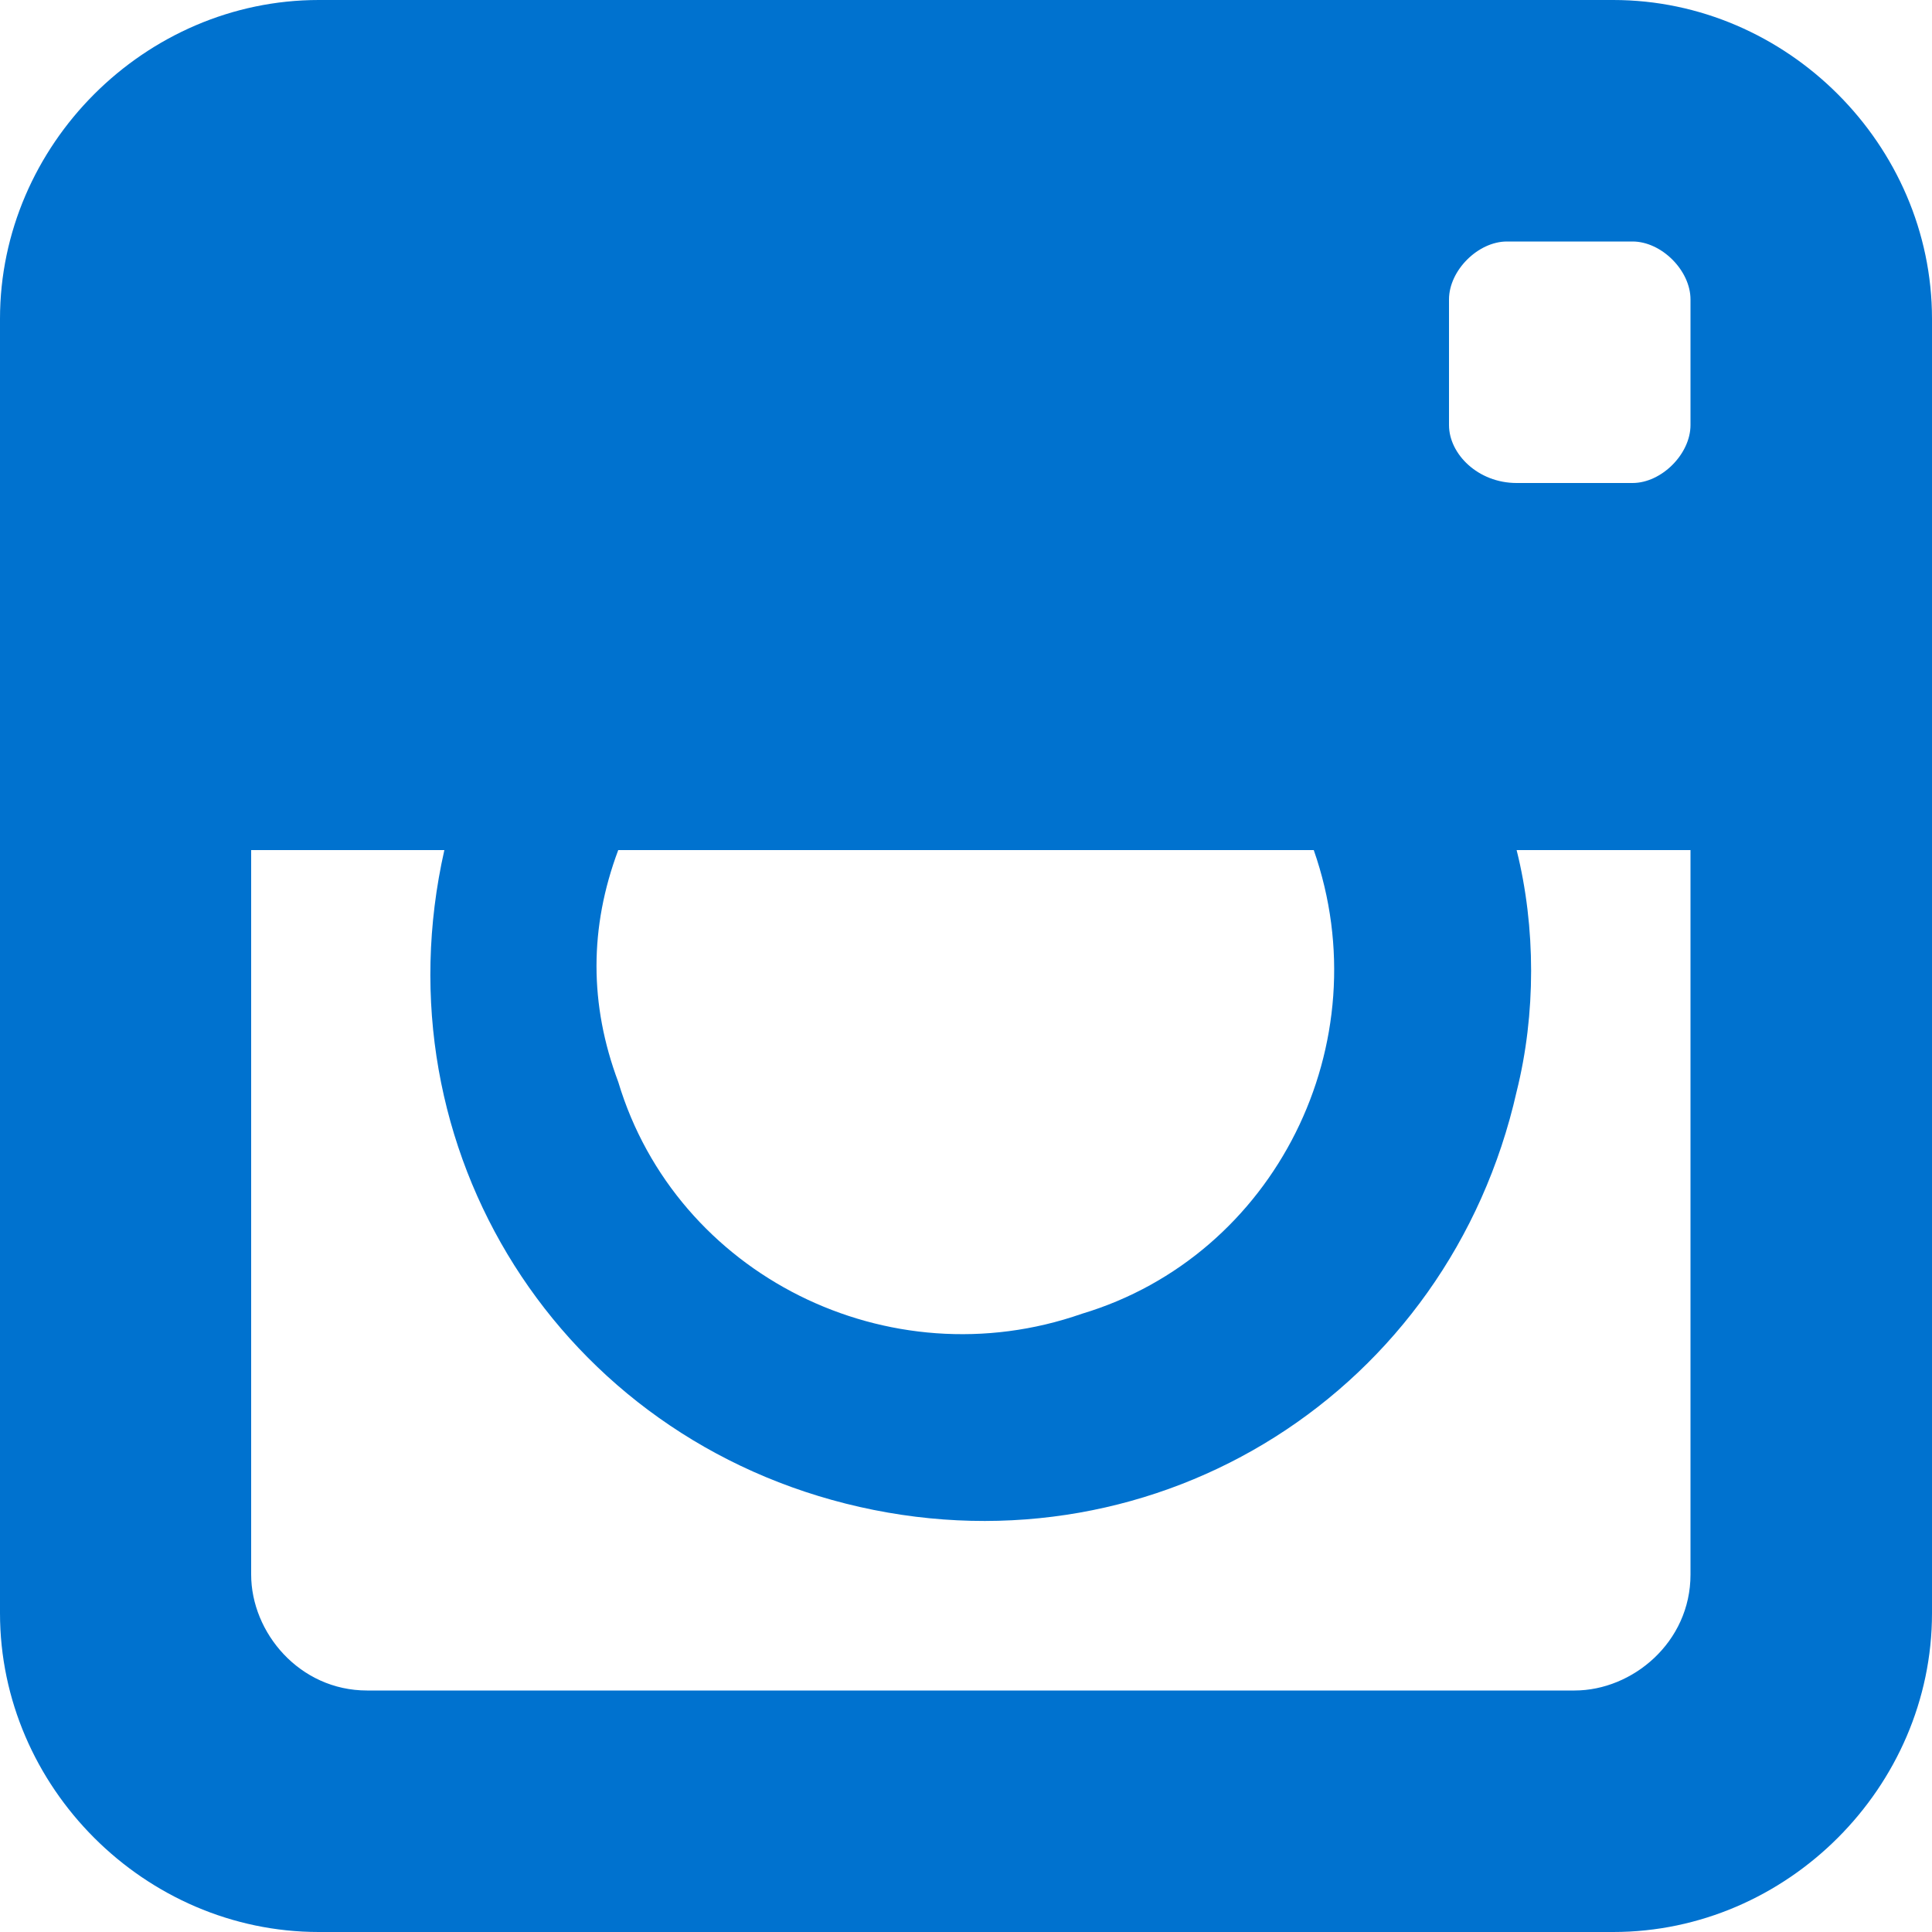 <?xml version="1.0" encoding="utf-8"?>
<!-- Generator: Adobe Illustrator 26.5.0, SVG Export Plug-In . SVG Version: 6.00 Build 0)  -->
<svg version="1.1" id="Layer_1" xmlns="http://www.w3.org/2000/svg" xmlns:xlink="http://www.w3.org/1999/xlink" x="0px" y="0px"
	 viewBox="0 0 20 20" style="enable-background:new 0 0 20 20;" xml:space="preserve">
<style type="text/css">
	.st0{fill:#0072CF;}
</style>
<path id="Icon_metro-instagram" class="st0" d="M16.7,0H3.3C1.5,0,0,1.5,0,3.3v13.4C0,18.5,1.5,20,3.3,20h13.4
	c1.8,0,3.3-1.5,3.3-3.3V3.3C20,1.5,18.5,0,16.7,0z M6.4,8.8h7.2c0.7,2-0.4,4.2-2.4,4.8c-2,0.7-4.2-0.4-4.8-2.4
	C6.1,10.4,6.1,9.6,6.4,8.8z M17.5,8.8v7.5c0,0.7-0.6,1.2-1.2,1.2H3.8c-0.7,0-1.2-0.6-1.2-1.2V8.8h2c-0.7,3.1,1.2,6.1,4.3,6.8
	c3.1,0.7,6.1-1.2,6.8-4.3c0.2-0.8,0.2-1.7,0-2.5L17.5,8.8z M17.5,4.4c0,0.3-0.3,0.6-0.6,0.6h-1.2C15.3,5,15,4.7,15,4.4V3.1
	c0-0.3,0.3-0.6,0.6-0.6h1.3c0.3,0,0.6,0.3,0.6,0.6L17.5,4.4z"/>
</svg>
